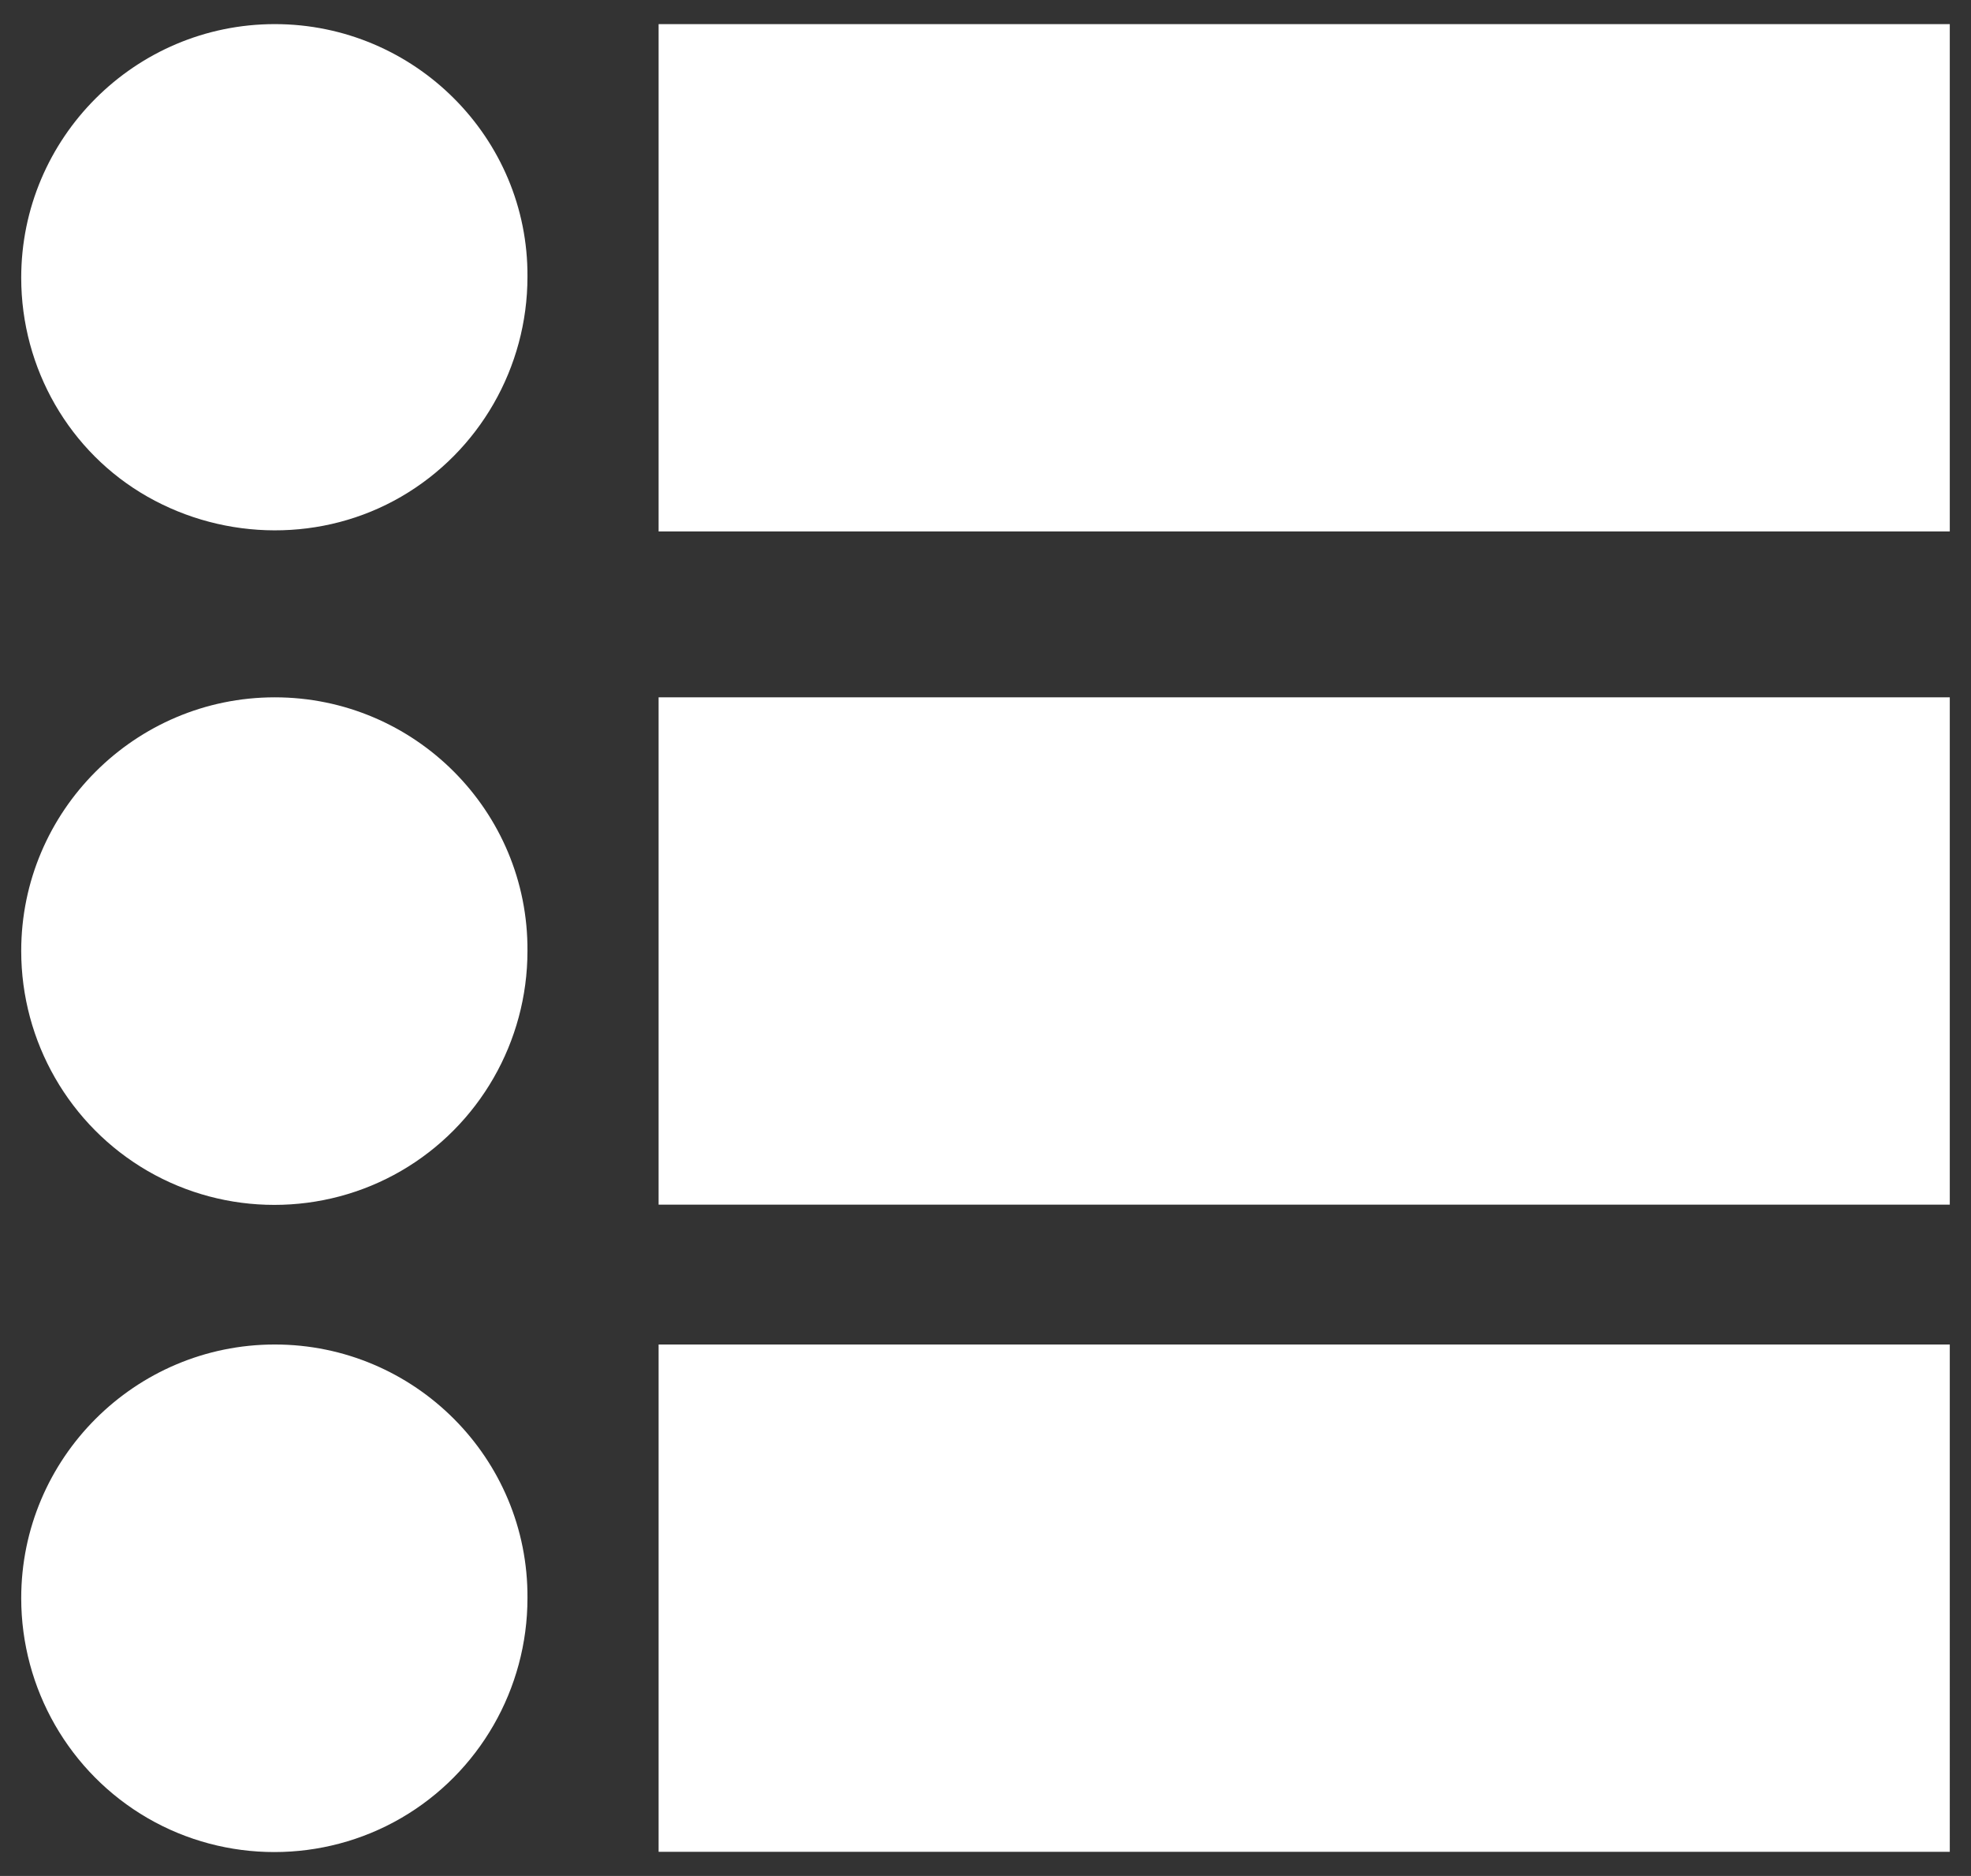 <?xml version="1.0" encoding="utf-8"?>
<!-- Generator: Adobe Illustrator 25.0.0, SVG Export Plug-In . SVG Version: 6.00 Build 0)  -->
<svg version="1.1" id="图层_1" xmlns="http://www.w3.org/2000/svg" xmlns:xlink="http://www.w3.org/1999/xlink" x="0px" y="0px"
	 viewBox="0 0 204.4 194.5" style="enable-background:new 0 0 204.4 194.5;" xml:space="preserve">
<rect x="0" y="0" width="204.4" height="194.5" fill="#333333" stroke="none"/>
<style type="text/css">
	.st0{fill:#FFFFFF;}
	.st1{fill:#FFFFFF;}
</style>
<path class="st0" d="M28.5,2.5C14,2.5,2.2,14.3,2.2,28.8c0,9.4,5,18.1,13.1,22.7s18.2,4.7,26.3,0s13.1-13.4,13.1-22.8
	C54.8,14.3,43,2.5,28.5,2.5z M28.5,139.4c-14.5,0-26.3,11.8-26.3,26.3c0,9.4,5,18.1,13.1,22.8s18.2,4.7,26.3,0s13.1-13.4,13.1-22.8
	C54.8,151.2,43,139.4,28.5,139.4z M68.3,2.5h133.9v52.6H68.3V2.5z M68.3,139.4h133.9V192H68.3V139.4z"/>
<path class="st1" d="M28.5,72.3C14,72.3,2.2,84.1,2.2,98.6c0,9.4,5,18.1,13.1,22.8s18.2,4.7,26.3,0S54.7,108,54.7,98.6
	C54.8,84.1,43,72.3,28.5,72.3z"/>
<rect x="68.3" y="72.3" class="st1" width="133.9" height="52.6"/>
</svg>
